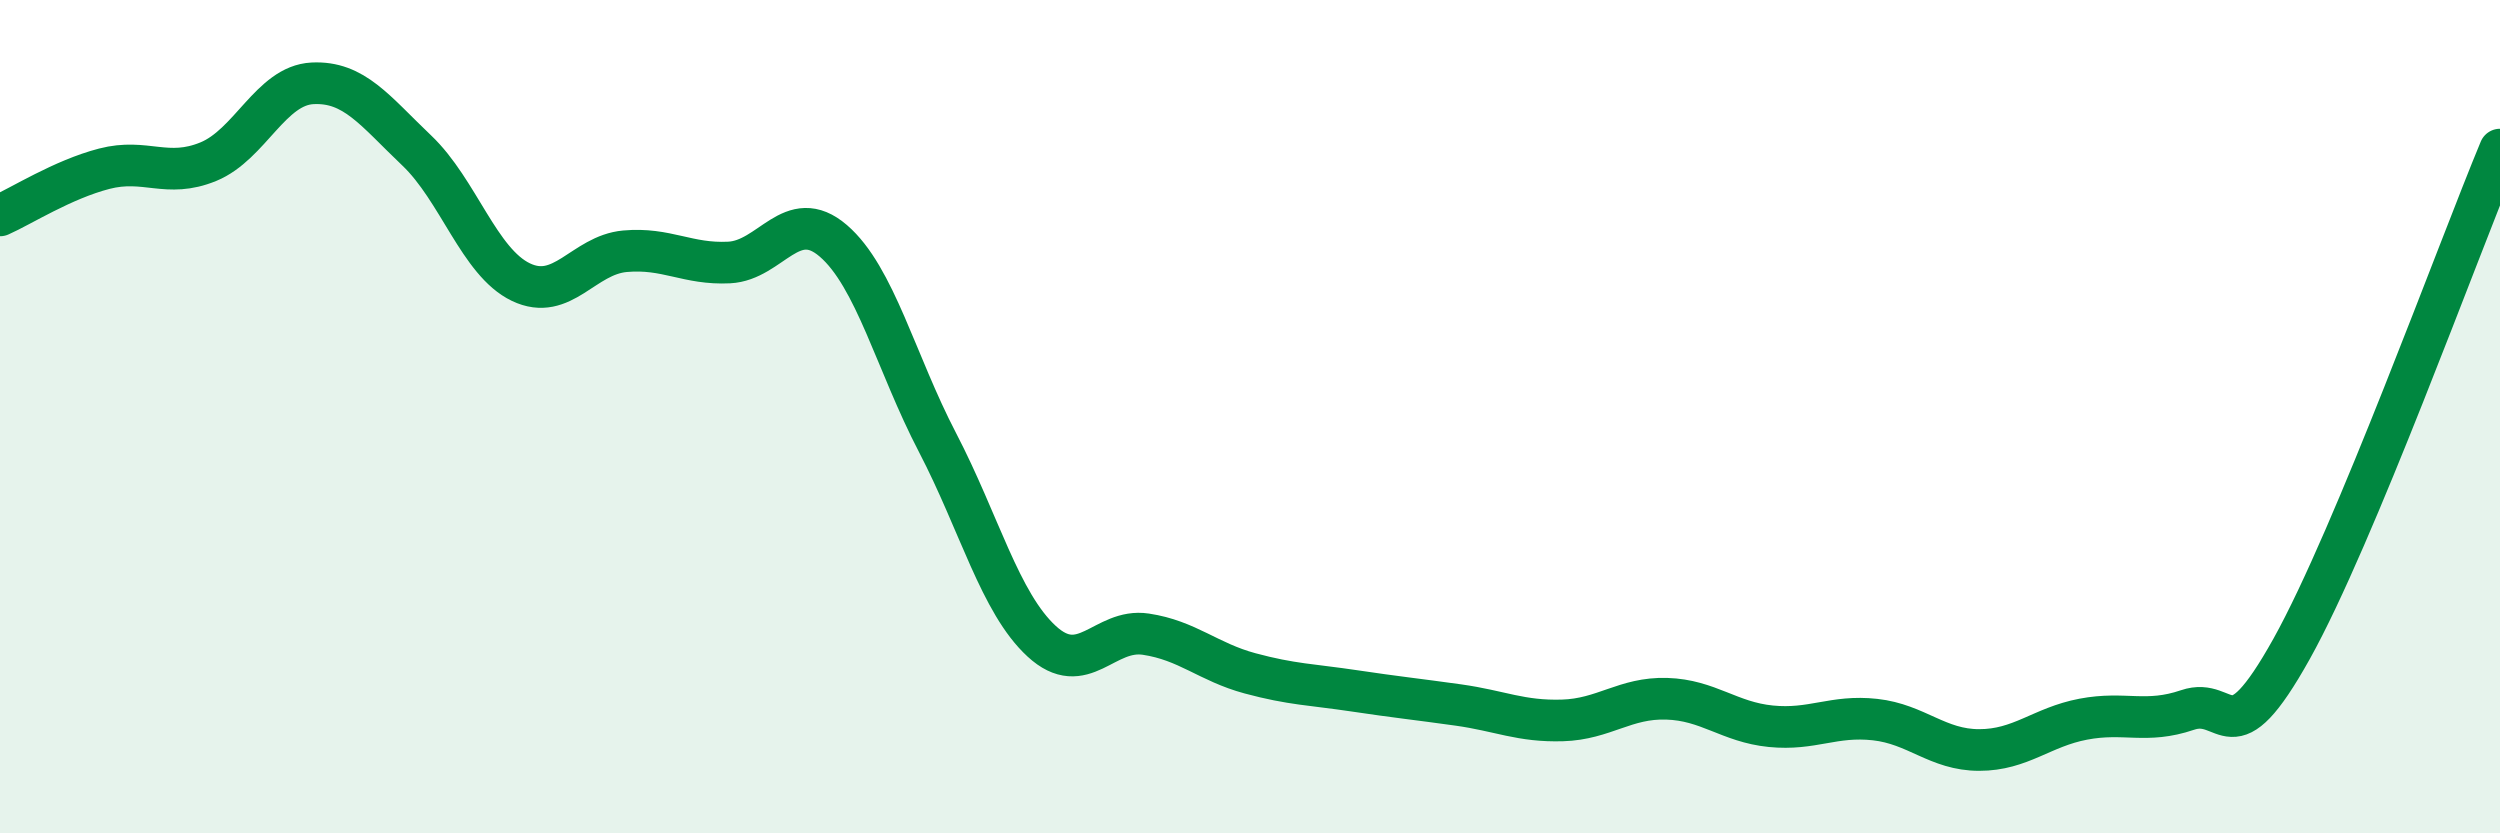 
    <svg width="60" height="20" viewBox="0 0 60 20" xmlns="http://www.w3.org/2000/svg">
      <path
        d="M 0,5.17 C 0.5,4.95 1.5,4.31 2.5,4.05 C 3.5,3.79 4,4.29 5,3.88 C 6,3.47 6.5,2.05 7.5,2 C 8.5,1.95 9,2.66 10,3.61 C 11,4.56 11.5,6.29 12.5,6.77 C 13.5,7.25 14,6.12 15,6.03 C 16,5.94 16.5,6.35 17.5,6.3 C 18.5,6.25 19,4.92 20,5.78 C 21,6.64 21.5,8.7 22.5,10.62 C 23.5,12.54 24,14.47 25,15.39 C 26,16.31 26.5,15.07 27.5,15.22 C 28.5,15.37 29,15.89 30,16.16 C 31,16.43 31.5,16.43 32.5,16.58 C 33.5,16.73 34,16.78 35,16.92 C 36,17.06 36.5,17.32 37.5,17.29 C 38.5,17.26 39,16.74 40,16.77 C 41,16.8 41.5,17.33 42.5,17.43 C 43.5,17.53 44,17.16 45,17.27 C 46,17.38 46.5,18 47.5,18 C 48.5,18 49,17.45 50,17.26 C 51,17.07 51.5,17.38 52.5,17.04 C 53.5,16.7 53.5,18.26 55,15.57 C 56.5,12.88 59,5.99 60,3.59L60 20L0 20Z"
        fill="#008740"
        opacity="0.1"
        stroke-linecap="round"
        stroke-linejoin="round"
      />
      <path
        d="M 0,5.17 C 0.5,4.95 1.5,4.31 2.5,4.05 C 3.5,3.79 4,4.29 5,3.88 C 6,3.47 6.5,2.05 7.5,2 C 8.5,1.95 9,2.66 10,3.61 C 11,4.56 11.5,6.29 12.5,6.77 C 13.5,7.25 14,6.12 15,6.03 C 16,5.94 16.5,6.35 17.5,6.3 C 18.5,6.25 19,4.92 20,5.78 C 21,6.64 21.5,8.7 22.5,10.62 C 23.5,12.54 24,14.47 25,15.39 C 26,16.31 26.5,15.07 27.5,15.22 C 28.5,15.37 29,15.89 30,16.16 C 31,16.43 31.5,16.43 32.5,16.58 C 33.5,16.73 34,16.78 35,16.92 C 36,17.06 36.5,17.32 37.5,17.29 C 38.5,17.26 39,16.74 40,16.77 C 41,16.8 41.5,17.33 42.5,17.43 C 43.5,17.53 44,17.16 45,17.27 C 46,17.38 46.5,18 47.5,18 C 48.5,18 49,17.45 50,17.26 C 51,17.07 51.5,17.38 52.5,17.04 C 53.5,16.7 53.5,18.26 55,15.57 C 56.5,12.88 59,5.99 60,3.59"
        stroke="#008740"
        stroke-width="1"
        fill="none"
        stroke-linecap="round"
        stroke-linejoin="round"
      />
    </svg>
  